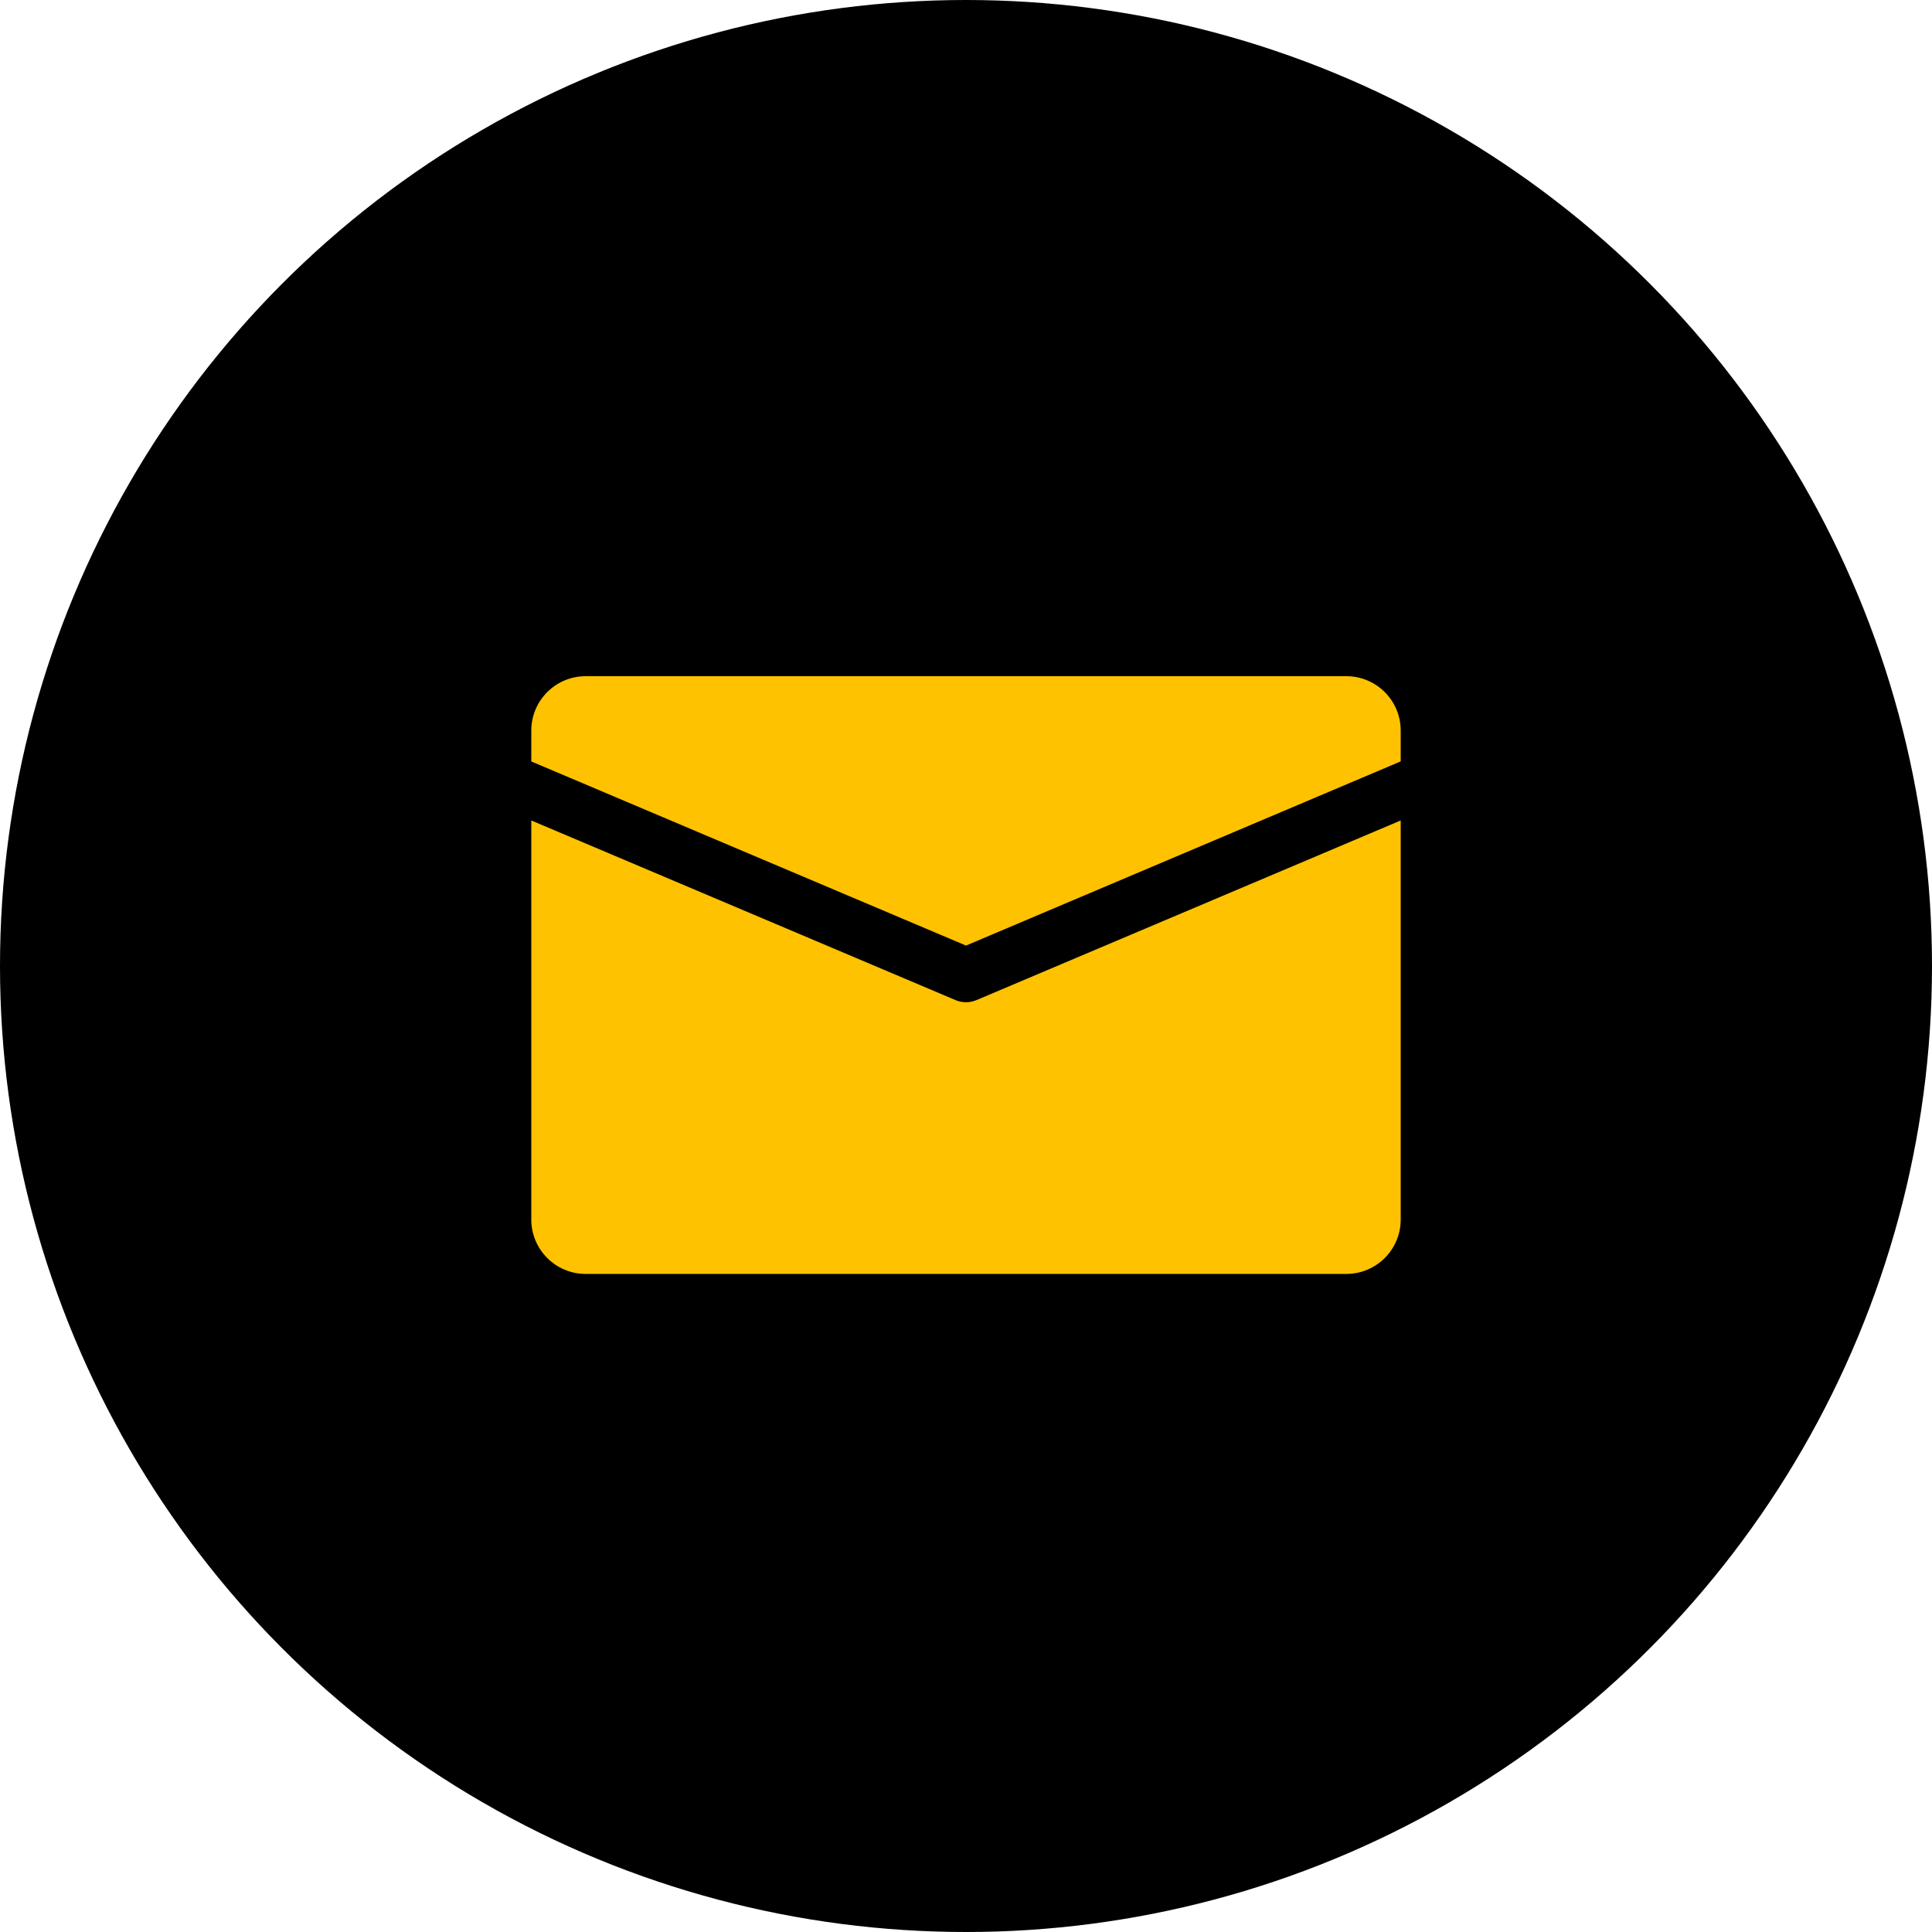 <?xml version="1.0" encoding="UTF-8"?>
<svg xmlns="http://www.w3.org/2000/svg" xmlns:xlink="http://www.w3.org/1999/xlink" width="40px" height="40px" viewBox="0 0 40 40" version="1.1">
  <title>Group</title>
  <g id="Page-1" stroke="none" stroke-width="1" fill="none" fill-rule="evenodd">
    <g id="Group">
      <circle id="Oval" fill="#000000" cx="20" cy="20" r="20"></circle>
      <g id="email" transform="translate(11, 14)" fill="#FEC200" fill-rule="nonzero">
        <path d="M16.875,0 L1.125,0 C0.504,0 0,0.504 0,1.125 L0,1.765 L9,5.577 L18,1.764 L18,1.125 C18,0.504 17.496,0 16.875,0 Z" id="Path"></path>
        <path d="M9.219,6.705 C9.15,6.735 9.074,6.75 9,6.75 C8.926,6.75 8.85,6.735 8.781,6.705 L0,2.987 L0,11.25 C0,11.871 0.504,12.375 1.125,12.375 L16.875,12.375 C17.496,12.375 18,11.871 18,11.25 L18,2.987 L9.219,6.705 Z" id="Path"></path>
      </g>
    </g>
  </g>
</svg>
